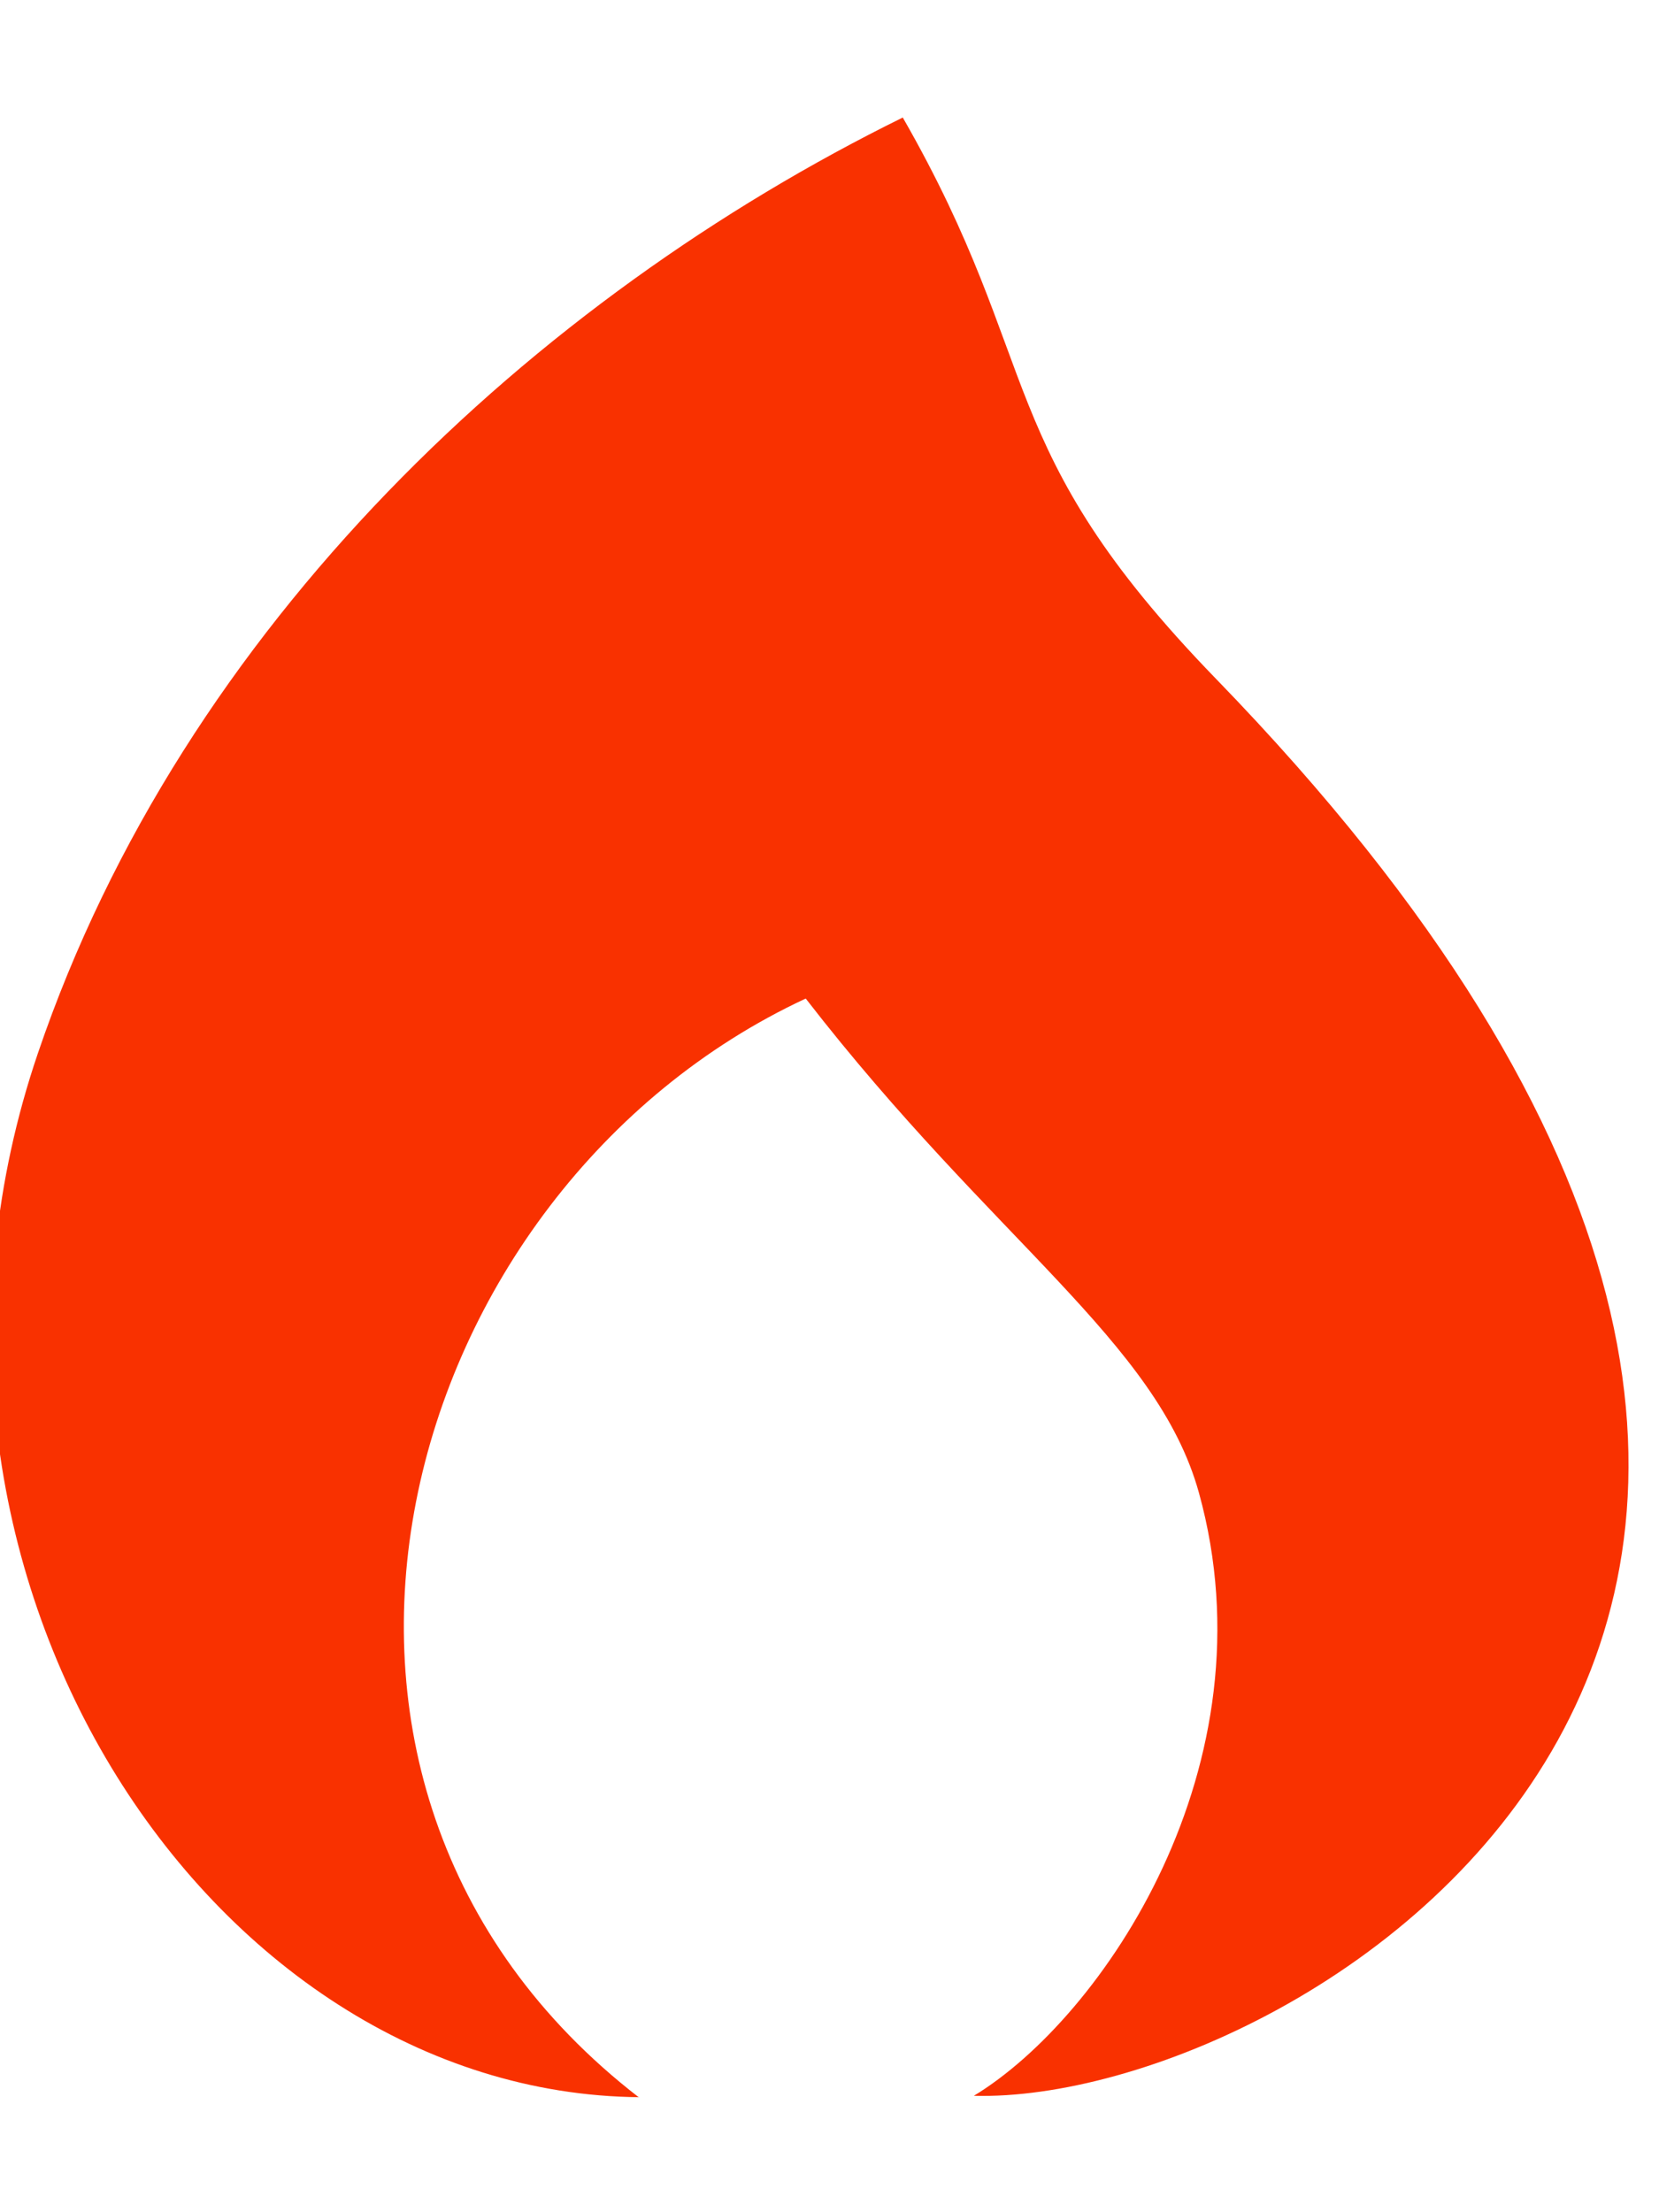 <?xml version="1.0" encoding="UTF-8"?> <!-- Creator: CorelDRAW --> <svg xmlns="http://www.w3.org/2000/svg" xmlns:xlink="http://www.w3.org/1999/xlink" xmlns:xodm="http://www.corel.com/coreldraw/odm/2003" xml:space="preserve" width="6mm" height="8mm" style="shape-rendering:geometricPrecision; text-rendering:geometricPrecision; image-rendering:optimizeQuality; fill-rule:evenodd; clip-rule:evenodd" viewBox="0 0 6 8"> <defs> <style type="text/css"> <![CDATA[ .fil0 {fill:#F93100} ]]> </style> </defs> <g id="Слой_x0020_1">  <path class="fil0" d="M2.311 7.585c-1.472,-1.137 -0.879,-3.284 0.603,-3.974 0.681,0.879 1.27,1.24 1.422,1.787 0.273,0.986 -0.349,1.899 -0.814,2.181 1.193,0.032 4.147,-1.752 0.876,-5.124 -0.818,-0.843 -0.614,-1.125 -1.133,-2.03 -1.326,0.653 -2.6,1.831 -3.128,3.384 -0.634,1.863 0.615,3.761 2.175,3.775z"></path> </g> </svg> 